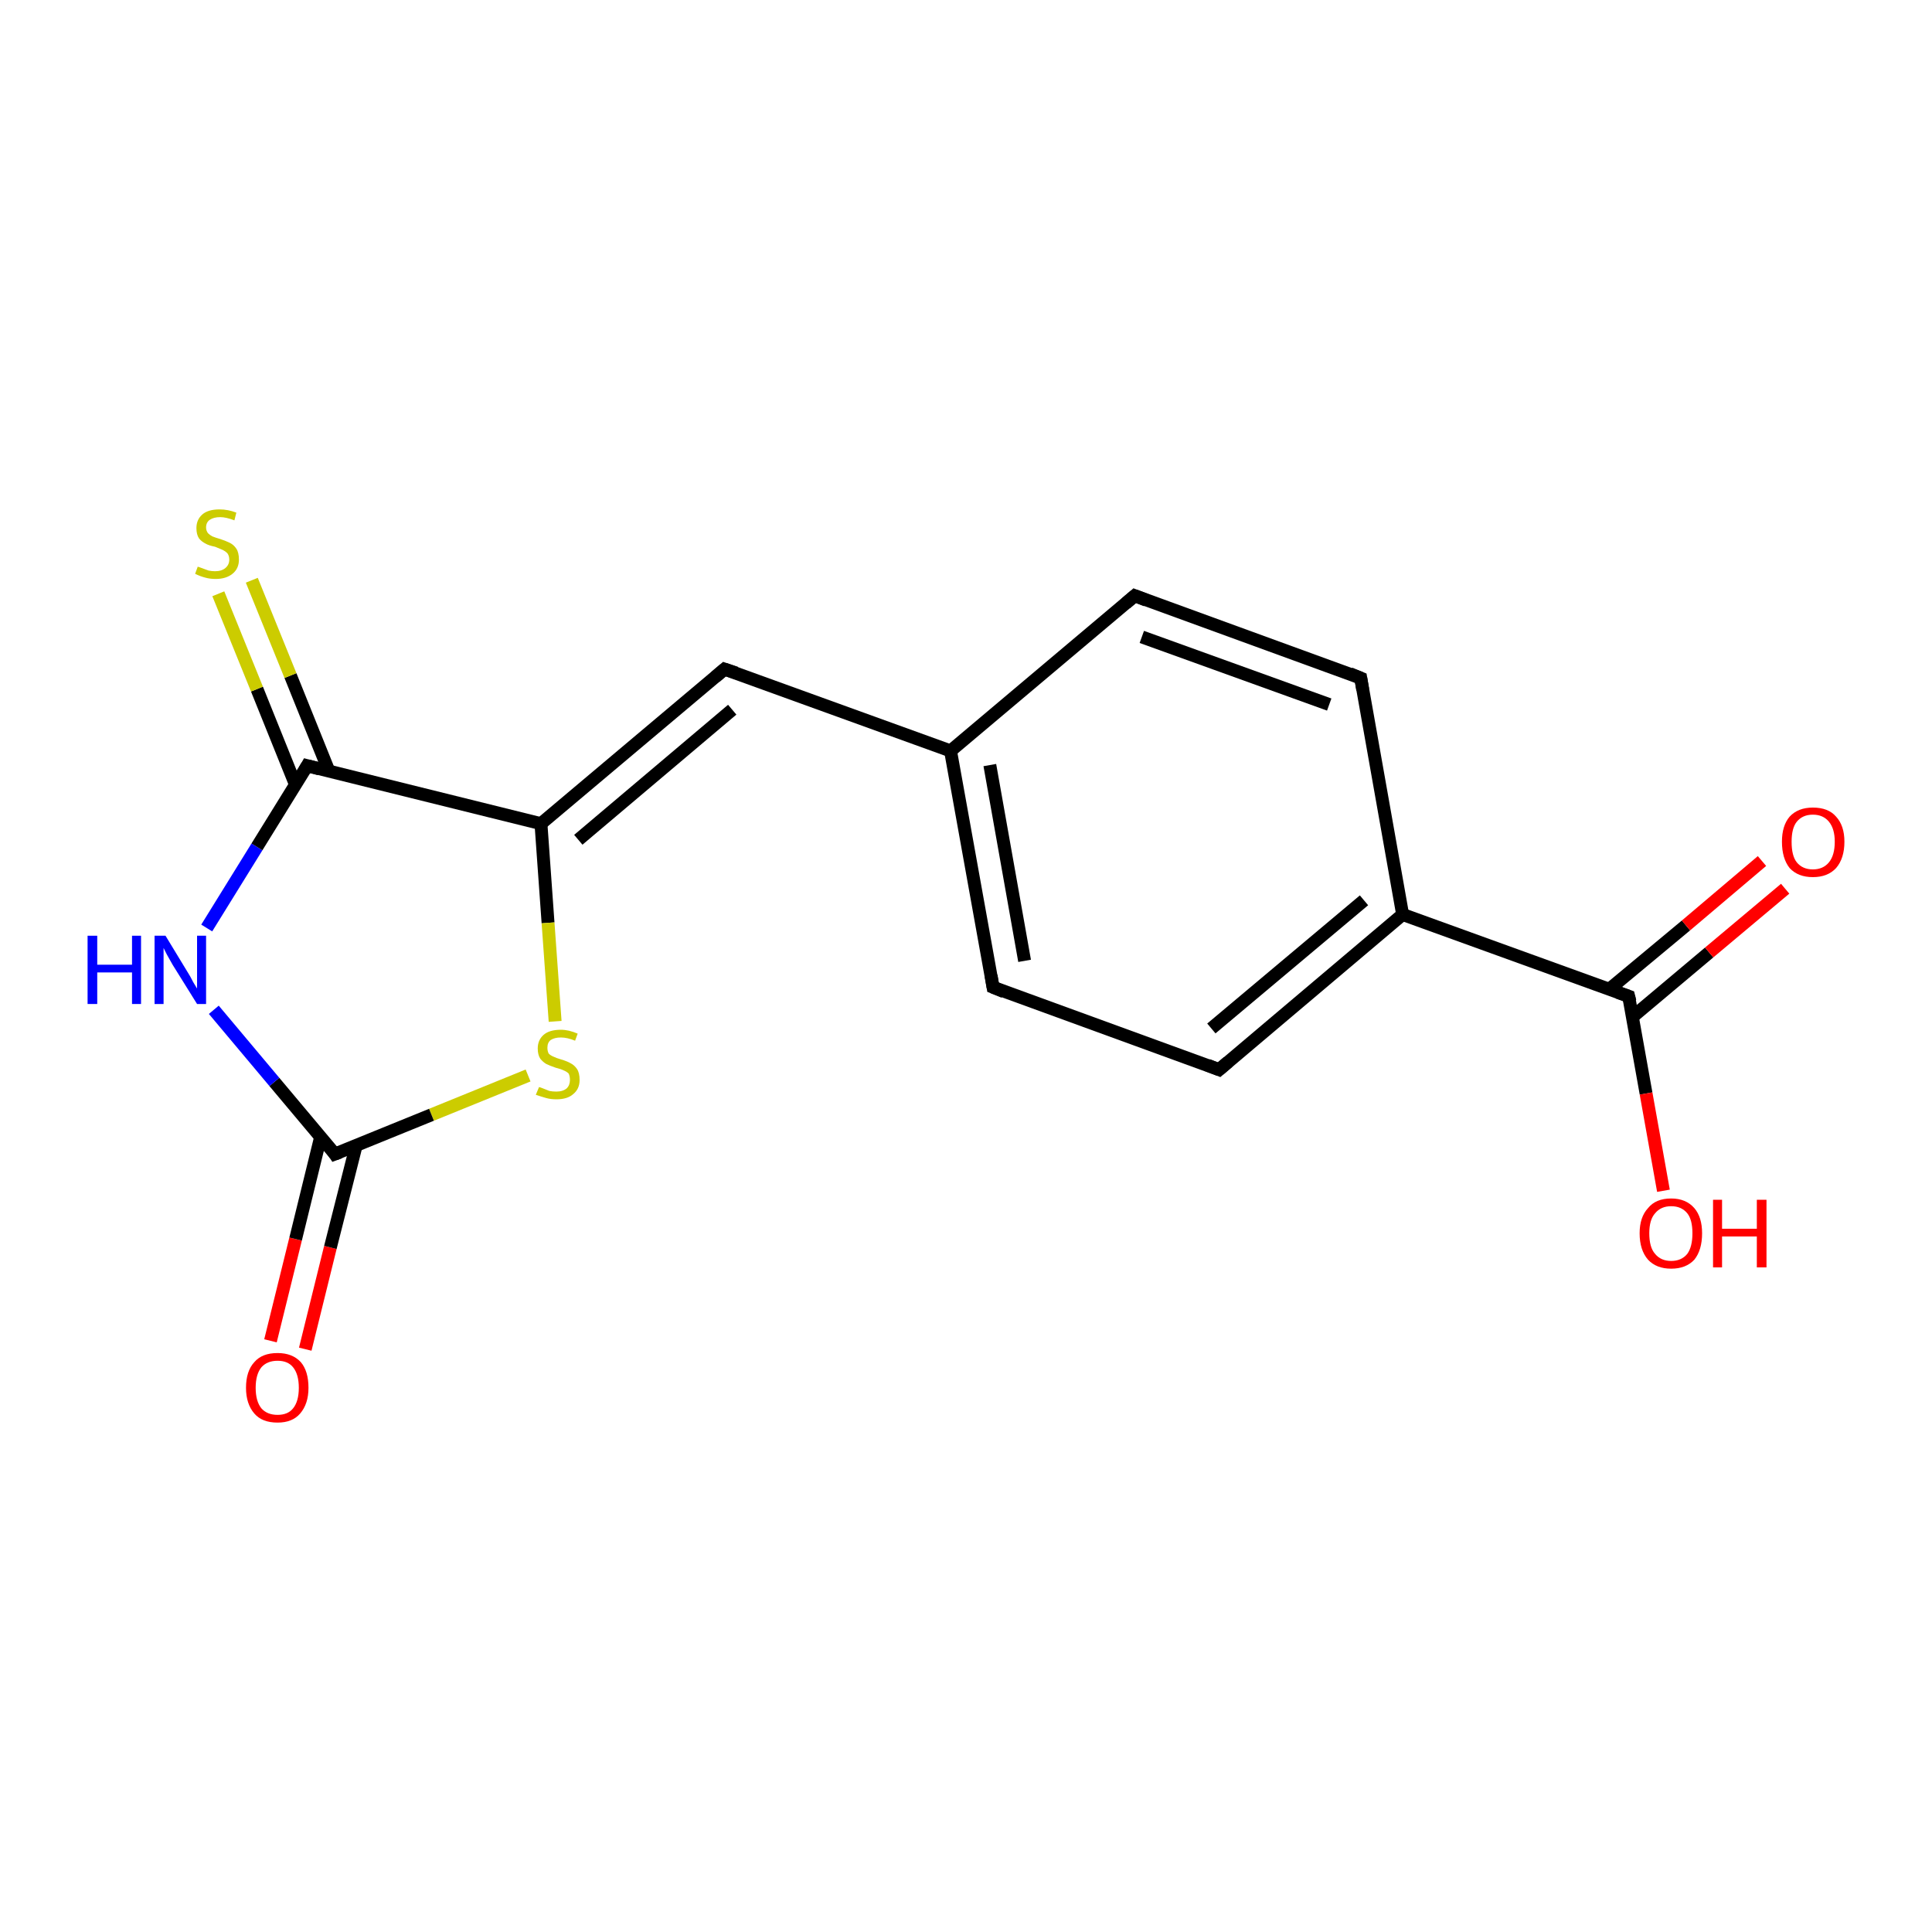 <?xml version='1.0' encoding='iso-8859-1'?>
<svg version='1.1' baseProfile='full'
              xmlns='http://www.w3.org/2000/svg'
                      xmlns:rdkit='http://www.rdkit.org/xml'
                      xmlns:xlink='http://www.w3.org/1999/xlink'
                  xml:space='preserve'
width='300px' height='300px' viewBox='0 0 300 300'>
<!-- END OF HEADER -->
<rect style='opacity:1.0;fill:#FFFFFF;stroke:none' width='300.0' height='300.0' x='0.0' y='0.0'> </rect>
<path class='bond-0 atom-0 atom-1' d='M 42.0,208.2 L 45.9,192.4' style='fill:none;fill-rule:evenodd;stroke:#FF0000;stroke-width:2.0px;stroke-linecap:butt;stroke-linejoin:miter;stroke-opacity:1' />
<path class='bond-0 atom-0 atom-1' d='M 45.9,192.4 L 49.8,176.5' style='fill:none;fill-rule:evenodd;stroke:#000000;stroke-width:2.0px;stroke-linecap:butt;stroke-linejoin:miter;stroke-opacity:1' />
<path class='bond-0 atom-0 atom-1' d='M 47.4,209.5 L 51.3,193.7' style='fill:none;fill-rule:evenodd;stroke:#FF0000;stroke-width:2.0px;stroke-linecap:butt;stroke-linejoin:miter;stroke-opacity:1' />
<path class='bond-0 atom-0 atom-1' d='M 51.3,193.7 L 55.3,177.9' style='fill:none;fill-rule:evenodd;stroke:#000000;stroke-width:2.0px;stroke-linecap:butt;stroke-linejoin:miter;stroke-opacity:1' />
<path class='bond-1 atom-1 atom-2' d='M 52.0,179.2 L 42.6,168.0' style='fill:none;fill-rule:evenodd;stroke:#000000;stroke-width:2.0px;stroke-linecap:butt;stroke-linejoin:miter;stroke-opacity:1' />
<path class='bond-1 atom-1 atom-2' d='M 42.6,168.0 L 33.2,156.8' style='fill:none;fill-rule:evenodd;stroke:#0000FF;stroke-width:2.0px;stroke-linecap:butt;stroke-linejoin:miter;stroke-opacity:1' />
<path class='bond-2 atom-2 atom-3' d='M 32.1,144.1 L 39.9,131.5' style='fill:none;fill-rule:evenodd;stroke:#0000FF;stroke-width:2.0px;stroke-linecap:butt;stroke-linejoin:miter;stroke-opacity:1' />
<path class='bond-2 atom-2 atom-3' d='M 39.9,131.5 L 47.7,118.9' style='fill:none;fill-rule:evenodd;stroke:#000000;stroke-width:2.0px;stroke-linecap:butt;stroke-linejoin:miter;stroke-opacity:1' />
<path class='bond-3 atom-3 atom-4' d='M 51.1,119.8 L 45.1,104.9' style='fill:none;fill-rule:evenodd;stroke:#000000;stroke-width:2.0px;stroke-linecap:butt;stroke-linejoin:miter;stroke-opacity:1' />
<path class='bond-3 atom-3 atom-4' d='M 45.1,104.9 L 39.1,90.1' style='fill:none;fill-rule:evenodd;stroke:#CCCC00;stroke-width:2.0px;stroke-linecap:butt;stroke-linejoin:miter;stroke-opacity:1' />
<path class='bond-3 atom-3 atom-4' d='M 45.9,121.9 L 39.9,107.0' style='fill:none;fill-rule:evenodd;stroke:#000000;stroke-width:2.0px;stroke-linecap:butt;stroke-linejoin:miter;stroke-opacity:1' />
<path class='bond-3 atom-3 atom-4' d='M 39.9,107.0 L 33.9,92.2' style='fill:none;fill-rule:evenodd;stroke:#CCCC00;stroke-width:2.0px;stroke-linecap:butt;stroke-linejoin:miter;stroke-opacity:1' />
<path class='bond-4 atom-3 atom-5' d='M 47.7,118.9 L 84.0,127.9' style='fill:none;fill-rule:evenodd;stroke:#000000;stroke-width:2.0px;stroke-linecap:butt;stroke-linejoin:miter;stroke-opacity:1' />
<path class='bond-5 atom-5 atom-6' d='M 84.0,127.9 L 112.5,103.9' style='fill:none;fill-rule:evenodd;stroke:#000000;stroke-width:2.0px;stroke-linecap:butt;stroke-linejoin:miter;stroke-opacity:1' />
<path class='bond-5 atom-5 atom-6' d='M 89.8,130.4 L 113.7,110.2' style='fill:none;fill-rule:evenodd;stroke:#000000;stroke-width:2.0px;stroke-linecap:butt;stroke-linejoin:miter;stroke-opacity:1' />
<path class='bond-6 atom-6 atom-7' d='M 112.5,103.9 L 147.6,116.6' style='fill:none;fill-rule:evenodd;stroke:#000000;stroke-width:2.0px;stroke-linecap:butt;stroke-linejoin:miter;stroke-opacity:1' />
<path class='bond-7 atom-7 atom-8' d='M 147.6,116.6 L 154.2,153.3' style='fill:none;fill-rule:evenodd;stroke:#000000;stroke-width:2.0px;stroke-linecap:butt;stroke-linejoin:miter;stroke-opacity:1' />
<path class='bond-7 atom-7 atom-8' d='M 153.7,118.8 L 159.1,149.2' style='fill:none;fill-rule:evenodd;stroke:#000000;stroke-width:2.0px;stroke-linecap:butt;stroke-linejoin:miter;stroke-opacity:1' />
<path class='bond-8 atom-8 atom-9' d='M 154.2,153.3 L 189.3,166.1' style='fill:none;fill-rule:evenodd;stroke:#000000;stroke-width:2.0px;stroke-linecap:butt;stroke-linejoin:miter;stroke-opacity:1' />
<path class='bond-9 atom-9 atom-10' d='M 189.3,166.1 L 217.8,142.0' style='fill:none;fill-rule:evenodd;stroke:#000000;stroke-width:2.0px;stroke-linecap:butt;stroke-linejoin:miter;stroke-opacity:1' />
<path class='bond-9 atom-9 atom-10' d='M 188.1,159.7 L 211.8,139.8' style='fill:none;fill-rule:evenodd;stroke:#000000;stroke-width:2.0px;stroke-linecap:butt;stroke-linejoin:miter;stroke-opacity:1' />
<path class='bond-10 atom-10 atom-11' d='M 217.8,142.0 L 252.9,154.7' style='fill:none;fill-rule:evenodd;stroke:#000000;stroke-width:2.0px;stroke-linecap:butt;stroke-linejoin:miter;stroke-opacity:1' />
<path class='bond-11 atom-11 atom-12' d='M 253.5,157.9 L 265.4,147.9' style='fill:none;fill-rule:evenodd;stroke:#000000;stroke-width:2.0px;stroke-linecap:butt;stroke-linejoin:miter;stroke-opacity:1' />
<path class='bond-11 atom-11 atom-12' d='M 265.4,147.9 L 277.2,138.0' style='fill:none;fill-rule:evenodd;stroke:#FF0000;stroke-width:2.0px;stroke-linecap:butt;stroke-linejoin:miter;stroke-opacity:1' />
<path class='bond-11 atom-11 atom-12' d='M 249.9,153.6 L 261.8,143.7' style='fill:none;fill-rule:evenodd;stroke:#000000;stroke-width:2.0px;stroke-linecap:butt;stroke-linejoin:miter;stroke-opacity:1' />
<path class='bond-11 atom-11 atom-12' d='M 261.8,143.7 L 273.6,133.7' style='fill:none;fill-rule:evenodd;stroke:#FF0000;stroke-width:2.0px;stroke-linecap:butt;stroke-linejoin:miter;stroke-opacity:1' />
<path class='bond-12 atom-11 atom-13' d='M 252.9,154.7 L 255.6,169.8' style='fill:none;fill-rule:evenodd;stroke:#000000;stroke-width:2.0px;stroke-linecap:butt;stroke-linejoin:miter;stroke-opacity:1' />
<path class='bond-12 atom-11 atom-13' d='M 255.6,169.8 L 258.3,184.9' style='fill:none;fill-rule:evenodd;stroke:#FF0000;stroke-width:2.0px;stroke-linecap:butt;stroke-linejoin:miter;stroke-opacity:1' />
<path class='bond-13 atom-10 atom-14' d='M 217.8,142.0 L 211.3,105.3' style='fill:none;fill-rule:evenodd;stroke:#000000;stroke-width:2.0px;stroke-linecap:butt;stroke-linejoin:miter;stroke-opacity:1' />
<path class='bond-14 atom-14 atom-15' d='M 211.3,105.3 L 176.2,92.5' style='fill:none;fill-rule:evenodd;stroke:#000000;stroke-width:2.0px;stroke-linecap:butt;stroke-linejoin:miter;stroke-opacity:1' />
<path class='bond-14 atom-14 atom-15' d='M 206.4,109.4 L 177.3,98.9' style='fill:none;fill-rule:evenodd;stroke:#000000;stroke-width:2.0px;stroke-linecap:butt;stroke-linejoin:miter;stroke-opacity:1' />
<path class='bond-15 atom-5 atom-16' d='M 84.0,127.9 L 85.1,143.3' style='fill:none;fill-rule:evenodd;stroke:#000000;stroke-width:2.0px;stroke-linecap:butt;stroke-linejoin:miter;stroke-opacity:1' />
<path class='bond-15 atom-5 atom-16' d='M 85.1,143.3 L 86.2,158.6' style='fill:none;fill-rule:evenodd;stroke:#CCCC00;stroke-width:2.0px;stroke-linecap:butt;stroke-linejoin:miter;stroke-opacity:1' />
<path class='bond-16 atom-16 atom-1' d='M 82.0,167.0 L 67.0,173.1' style='fill:none;fill-rule:evenodd;stroke:#CCCC00;stroke-width:2.0px;stroke-linecap:butt;stroke-linejoin:miter;stroke-opacity:1' />
<path class='bond-16 atom-16 atom-1' d='M 67.0,173.1 L 52.0,179.2' style='fill:none;fill-rule:evenodd;stroke:#000000;stroke-width:2.0px;stroke-linecap:butt;stroke-linejoin:miter;stroke-opacity:1' />
<path class='bond-17 atom-15 atom-7' d='M 176.2,92.5 L 147.6,116.6' style='fill:none;fill-rule:evenodd;stroke:#000000;stroke-width:2.0px;stroke-linecap:butt;stroke-linejoin:miter;stroke-opacity:1' />
<path d='M 51.6,178.6 L 52.0,179.2 L 52.8,178.9' style='fill:none;stroke:#000000;stroke-width:2.0px;stroke-linecap:butt;stroke-linejoin:miter;stroke-opacity:1;' />
<path d='M 47.3,119.6 L 47.7,118.9 L 49.6,119.4' style='fill:none;stroke:#000000;stroke-width:2.0px;stroke-linecap:butt;stroke-linejoin:miter;stroke-opacity:1;' />
<path d='M 111.1,105.1 L 112.5,103.9 L 114.3,104.5' style='fill:none;stroke:#000000;stroke-width:2.0px;stroke-linecap:butt;stroke-linejoin:miter;stroke-opacity:1;' />
<path d='M 153.9,151.5 L 154.2,153.3 L 155.9,154.0' style='fill:none;stroke:#000000;stroke-width:2.0px;stroke-linecap:butt;stroke-linejoin:miter;stroke-opacity:1;' />
<path d='M 187.5,165.4 L 189.3,166.1 L 190.7,164.9' style='fill:none;stroke:#000000;stroke-width:2.0px;stroke-linecap:butt;stroke-linejoin:miter;stroke-opacity:1;' />
<path d='M 251.2,154.1 L 252.9,154.7 L 253.1,155.5' style='fill:none;stroke:#000000;stroke-width:2.0px;stroke-linecap:butt;stroke-linejoin:miter;stroke-opacity:1;' />
<path d='M 211.6,107.1 L 211.3,105.3 L 209.6,104.6' style='fill:none;stroke:#000000;stroke-width:2.0px;stroke-linecap:butt;stroke-linejoin:miter;stroke-opacity:1;' />
<path d='M 178.0,93.2 L 176.2,92.5 L 174.8,93.7' style='fill:none;stroke:#000000;stroke-width:2.0px;stroke-linecap:butt;stroke-linejoin:miter;stroke-opacity:1;' />
<path class='atom-0' d='M 38.2 215.5
Q 38.2 212.9, 39.5 211.5
Q 40.7 210.1, 43.1 210.1
Q 45.4 210.1, 46.7 211.5
Q 47.9 212.9, 47.9 215.5
Q 47.9 218.0, 46.6 219.5
Q 45.4 220.9, 43.1 220.9
Q 40.7 220.9, 39.5 219.5
Q 38.2 218.0, 38.2 215.5
M 43.1 219.7
Q 44.7 219.7, 45.5 218.7
Q 46.4 217.6, 46.4 215.5
Q 46.4 213.4, 45.5 212.3
Q 44.7 211.3, 43.1 211.3
Q 41.5 211.3, 40.6 212.3
Q 39.7 213.4, 39.7 215.5
Q 39.7 217.6, 40.6 218.7
Q 41.5 219.7, 43.1 219.7
' fill='#FF0000'/>
<path class='atom-2' d='M 13.6 145.3
L 15.1 145.3
L 15.1 149.8
L 20.5 149.8
L 20.5 145.3
L 21.9 145.3
L 21.9 155.9
L 20.5 155.9
L 20.5 151.0
L 15.1 151.0
L 15.1 155.9
L 13.6 155.9
L 13.6 145.3
' fill='#0000FF'/>
<path class='atom-2' d='M 25.7 145.3
L 29.1 150.9
Q 29.5 151.5, 30.0 152.5
Q 30.6 153.5, 30.6 153.5
L 30.6 145.3
L 32.0 145.3
L 32.0 155.9
L 30.6 155.9
L 26.8 149.8
Q 26.4 149.1, 25.9 148.2
Q 25.5 147.4, 25.4 147.2
L 25.4 155.9
L 24.0 155.9
L 24.0 145.3
L 25.7 145.3
' fill='#0000FF'/>
<path class='atom-4' d='M 30.7 88.0
Q 30.8 88.0, 31.3 88.2
Q 31.8 88.4, 32.4 88.6
Q 32.9 88.7, 33.4 88.7
Q 34.4 88.7, 35.0 88.2
Q 35.6 87.7, 35.6 86.9
Q 35.6 86.3, 35.3 85.9
Q 35.0 85.6, 34.6 85.4
Q 34.1 85.2, 33.4 84.9
Q 32.4 84.7, 31.9 84.4
Q 31.3 84.1, 30.9 83.6
Q 30.5 83.0, 30.5 82.0
Q 30.5 80.7, 31.4 79.9
Q 32.3 79.1, 34.1 79.1
Q 35.4 79.1, 36.7 79.6
L 36.4 80.8
Q 35.1 80.3, 34.2 80.3
Q 33.2 80.3, 32.6 80.7
Q 32.0 81.1, 32.0 81.9
Q 32.0 82.4, 32.3 82.8
Q 32.6 83.1, 33.0 83.3
Q 33.5 83.5, 34.2 83.7
Q 35.1 84.0, 35.7 84.3
Q 36.3 84.6, 36.7 85.2
Q 37.1 85.8, 37.1 86.9
Q 37.1 88.3, 36.1 89.1
Q 35.1 89.9, 33.5 89.9
Q 32.6 89.9, 31.9 89.7
Q 31.1 89.5, 30.3 89.1
L 30.7 88.0
' fill='#CCCC00'/>
<path class='atom-12' d='M 276.7 130.7
Q 276.7 128.2, 277.9 126.8
Q 279.2 125.4, 281.5 125.4
Q 283.9 125.4, 285.1 126.8
Q 286.4 128.2, 286.4 130.7
Q 286.4 133.3, 285.1 134.8
Q 283.8 136.2, 281.5 136.2
Q 279.2 136.2, 277.9 134.8
Q 276.7 133.3, 276.7 130.7
M 281.5 135.0
Q 283.1 135.0, 284.0 133.9
Q 284.9 132.8, 284.9 130.7
Q 284.9 128.7, 284.0 127.6
Q 283.1 126.5, 281.5 126.5
Q 279.9 126.5, 279.0 127.6
Q 278.2 128.6, 278.2 130.7
Q 278.2 132.9, 279.0 133.9
Q 279.9 135.0, 281.5 135.0
' fill='#FF0000'/>
<path class='atom-13' d='M 254.6 191.5
Q 254.6 189.0, 255.9 187.6
Q 257.1 186.1, 259.5 186.1
Q 261.8 186.1, 263.1 187.6
Q 264.3 189.0, 264.3 191.5
Q 264.3 194.1, 263.1 195.6
Q 261.8 197.0, 259.5 197.0
Q 257.2 197.0, 255.9 195.6
Q 254.6 194.1, 254.6 191.5
M 259.5 195.8
Q 261.1 195.8, 262.0 194.7
Q 262.8 193.6, 262.8 191.5
Q 262.8 189.4, 262.0 188.4
Q 261.1 187.3, 259.5 187.3
Q 257.9 187.3, 257.0 188.4
Q 256.1 189.4, 256.1 191.5
Q 256.1 193.7, 257.0 194.7
Q 257.9 195.8, 259.5 195.8
' fill='#FF0000'/>
<path class='atom-13' d='M 266.0 186.3
L 267.4 186.3
L 267.4 190.8
L 272.8 190.8
L 272.8 186.3
L 274.3 186.3
L 274.3 196.8
L 272.8 196.8
L 272.8 192.0
L 267.4 192.0
L 267.4 196.8
L 266.0 196.8
L 266.0 186.3
' fill='#FF0000'/>
<path class='atom-16' d='M 83.7 168.8
Q 83.8 168.8, 84.3 169.0
Q 84.8 169.2, 85.3 169.4
Q 85.8 169.5, 86.4 169.5
Q 87.4 169.5, 88.0 169.0
Q 88.5 168.5, 88.5 167.7
Q 88.5 167.1, 88.3 166.7
Q 88.0 166.4, 87.5 166.2
Q 87.1 166.0, 86.3 165.8
Q 85.4 165.5, 84.8 165.2
Q 84.3 164.9, 83.9 164.4
Q 83.5 163.8, 83.5 162.8
Q 83.5 161.5, 84.4 160.7
Q 85.3 159.9, 87.1 159.9
Q 88.3 159.9, 89.7 160.5
L 89.3 161.6
Q 88.1 161.1, 87.1 161.1
Q 86.1 161.1, 85.5 161.5
Q 85.0 161.9, 85.0 162.7
Q 85.0 163.2, 85.2 163.6
Q 85.5 163.9, 86.0 164.1
Q 86.4 164.3, 87.1 164.5
Q 88.1 164.8, 88.6 165.1
Q 89.2 165.4, 89.6 166.0
Q 90.0 166.6, 90.0 167.7
Q 90.0 169.1, 89.0 169.9
Q 88.1 170.7, 86.4 170.7
Q 85.5 170.7, 84.8 170.5
Q 84.1 170.3, 83.2 170.0
L 83.7 168.8
' fill='#CCCC00'/>
</svg>
